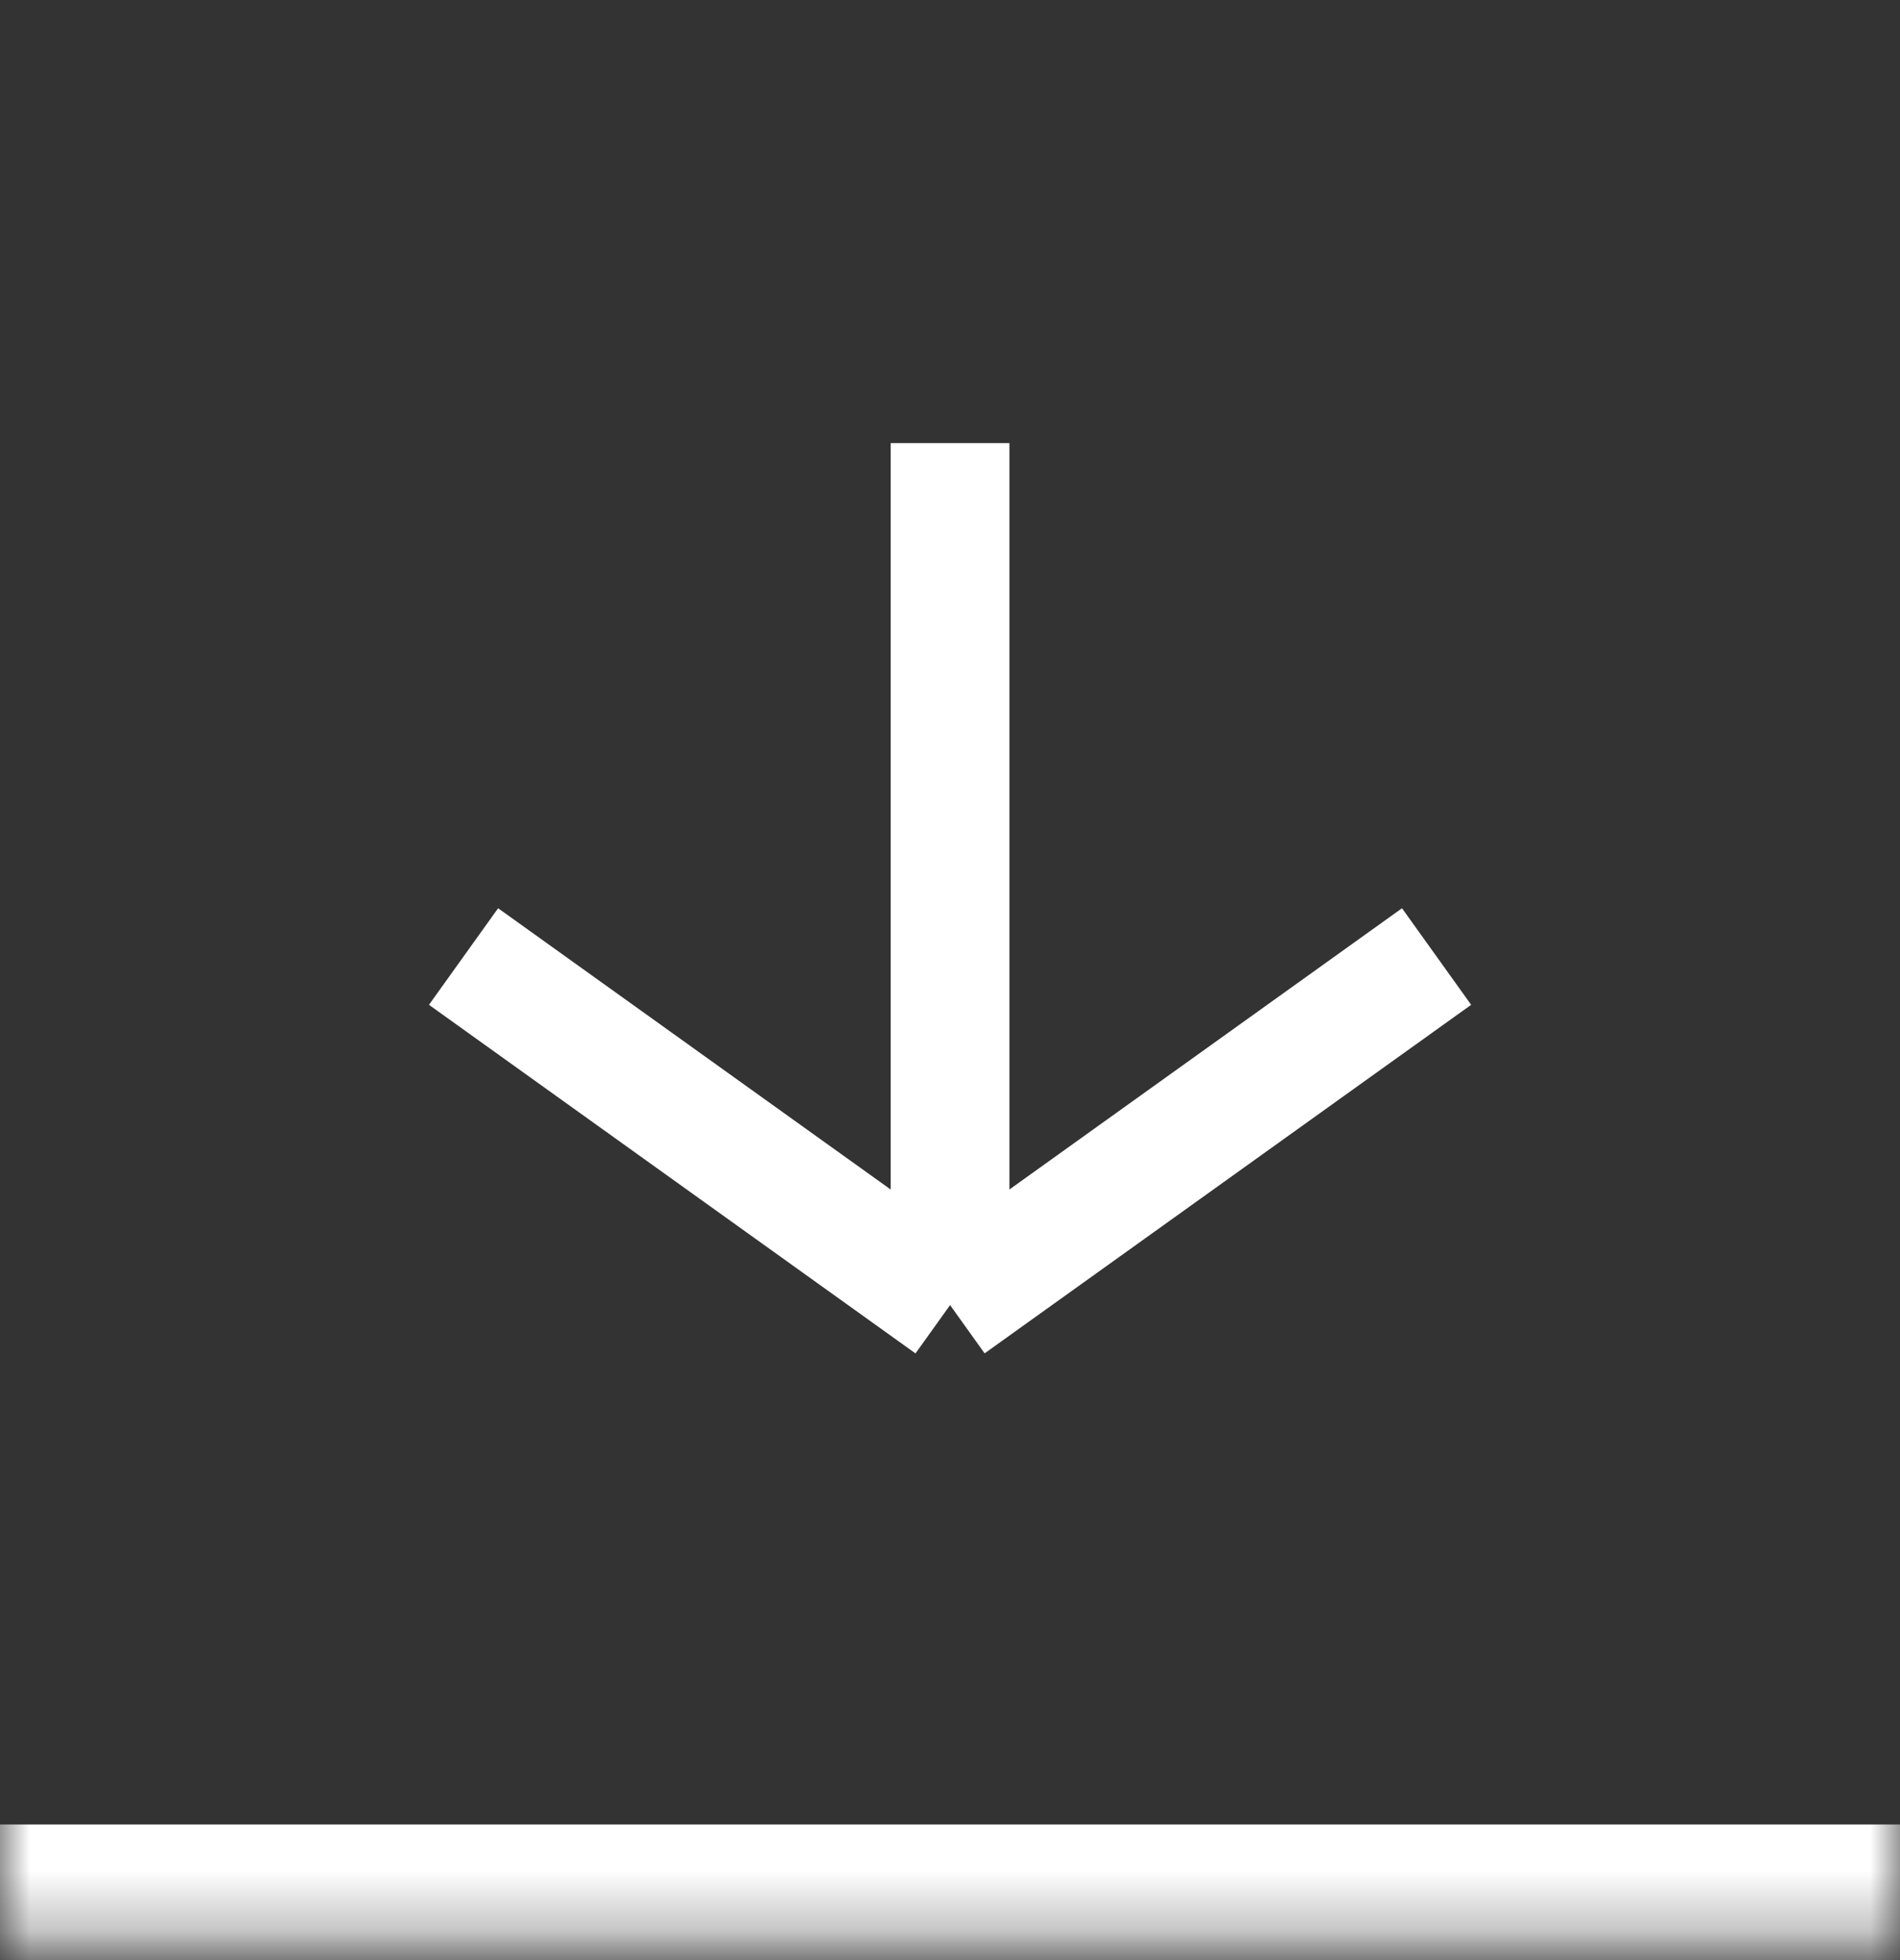 <svg width="32" height="33" fill="none" xmlns="http://www.w3.org/2000/svg">
    <rect width="100%" height="100%" fill="#333333" stroke="none"/>
    <mask id="a" fill="#fff">
        <path d="M32 .717v32H0v-32h32Z" />
    </mask>
    <path d="M32 30.717H0v4h32v-4Z" fill="#fff" mask="url(#a)" />
    <path d="M16.001 7.46v14.512m0 0 8.194-5.868m-8.194 5.869-8.194-5.869" stroke="#fff"
        stroke-width="2" />
</svg>